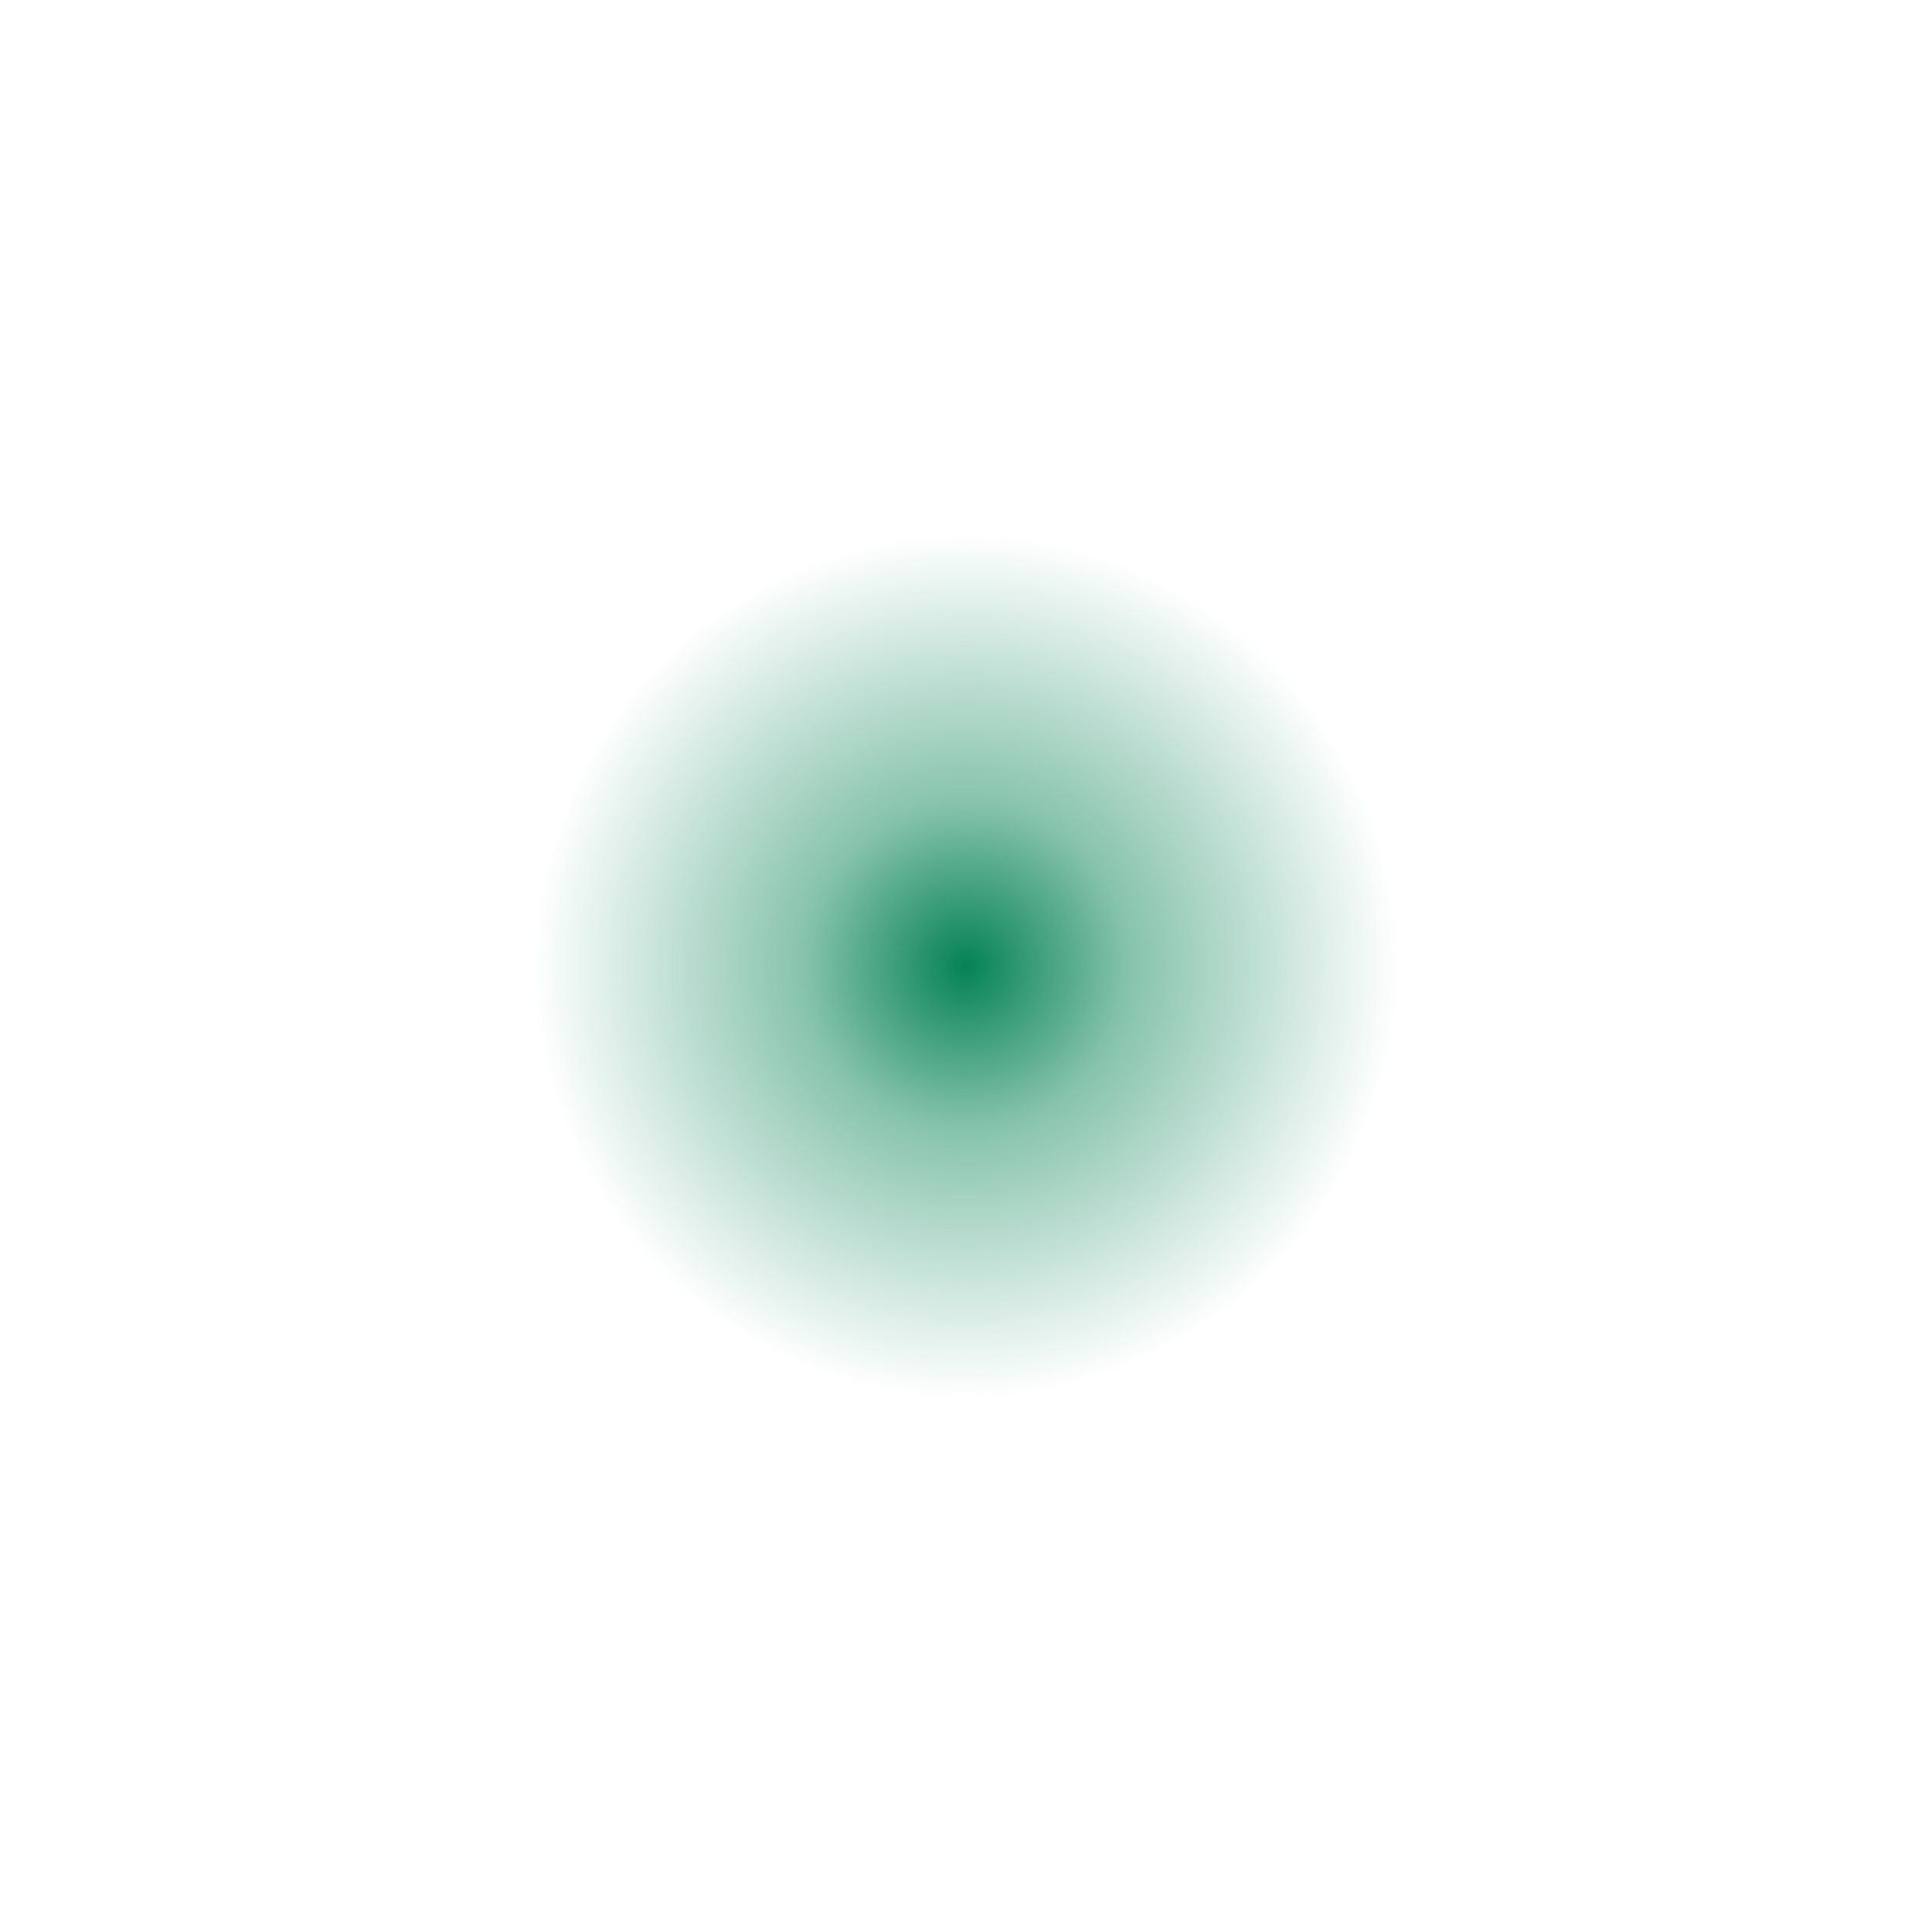 <?xml version="1.0" encoding="UTF-8"?> <svg xmlns="http://www.w3.org/2000/svg" width="1000" height="1000" viewBox="0 0 1000 1000" fill="none"> <g filter="url(#filter0_f)"> <circle cx="500" cy="500" r="250" fill="url(#paint0_radial)"></circle> </g> <defs> <filter id="filter0_f" x="0" y="0" width="1000" height="1000" filterUnits="userSpaceOnUse" color-interpolation-filters="sRGB"> <feFlood flood-opacity="0" result="BackgroundImageFix"></feFlood> <feBlend mode="normal" in="SourceGraphic" in2="BackgroundImageFix" result="shape"></feBlend> <feGaussianBlur stdDeviation="125" result="effect1_foregroundBlur"></feGaussianBlur> </filter> <radialGradient id="paint0_radial" cx="0" cy="0" r="1" gradientUnits="userSpaceOnUse" gradientTransform="translate(500 500) rotate(90) scale(250)"> <stop stop-color="#058255"></stop> <stop offset="0.339" stop-color="#058255" stop-opacity="0.48"></stop> <stop offset="0.896" stop-color="#058255" stop-opacity="0"></stop> </radialGradient> </defs> </svg> 